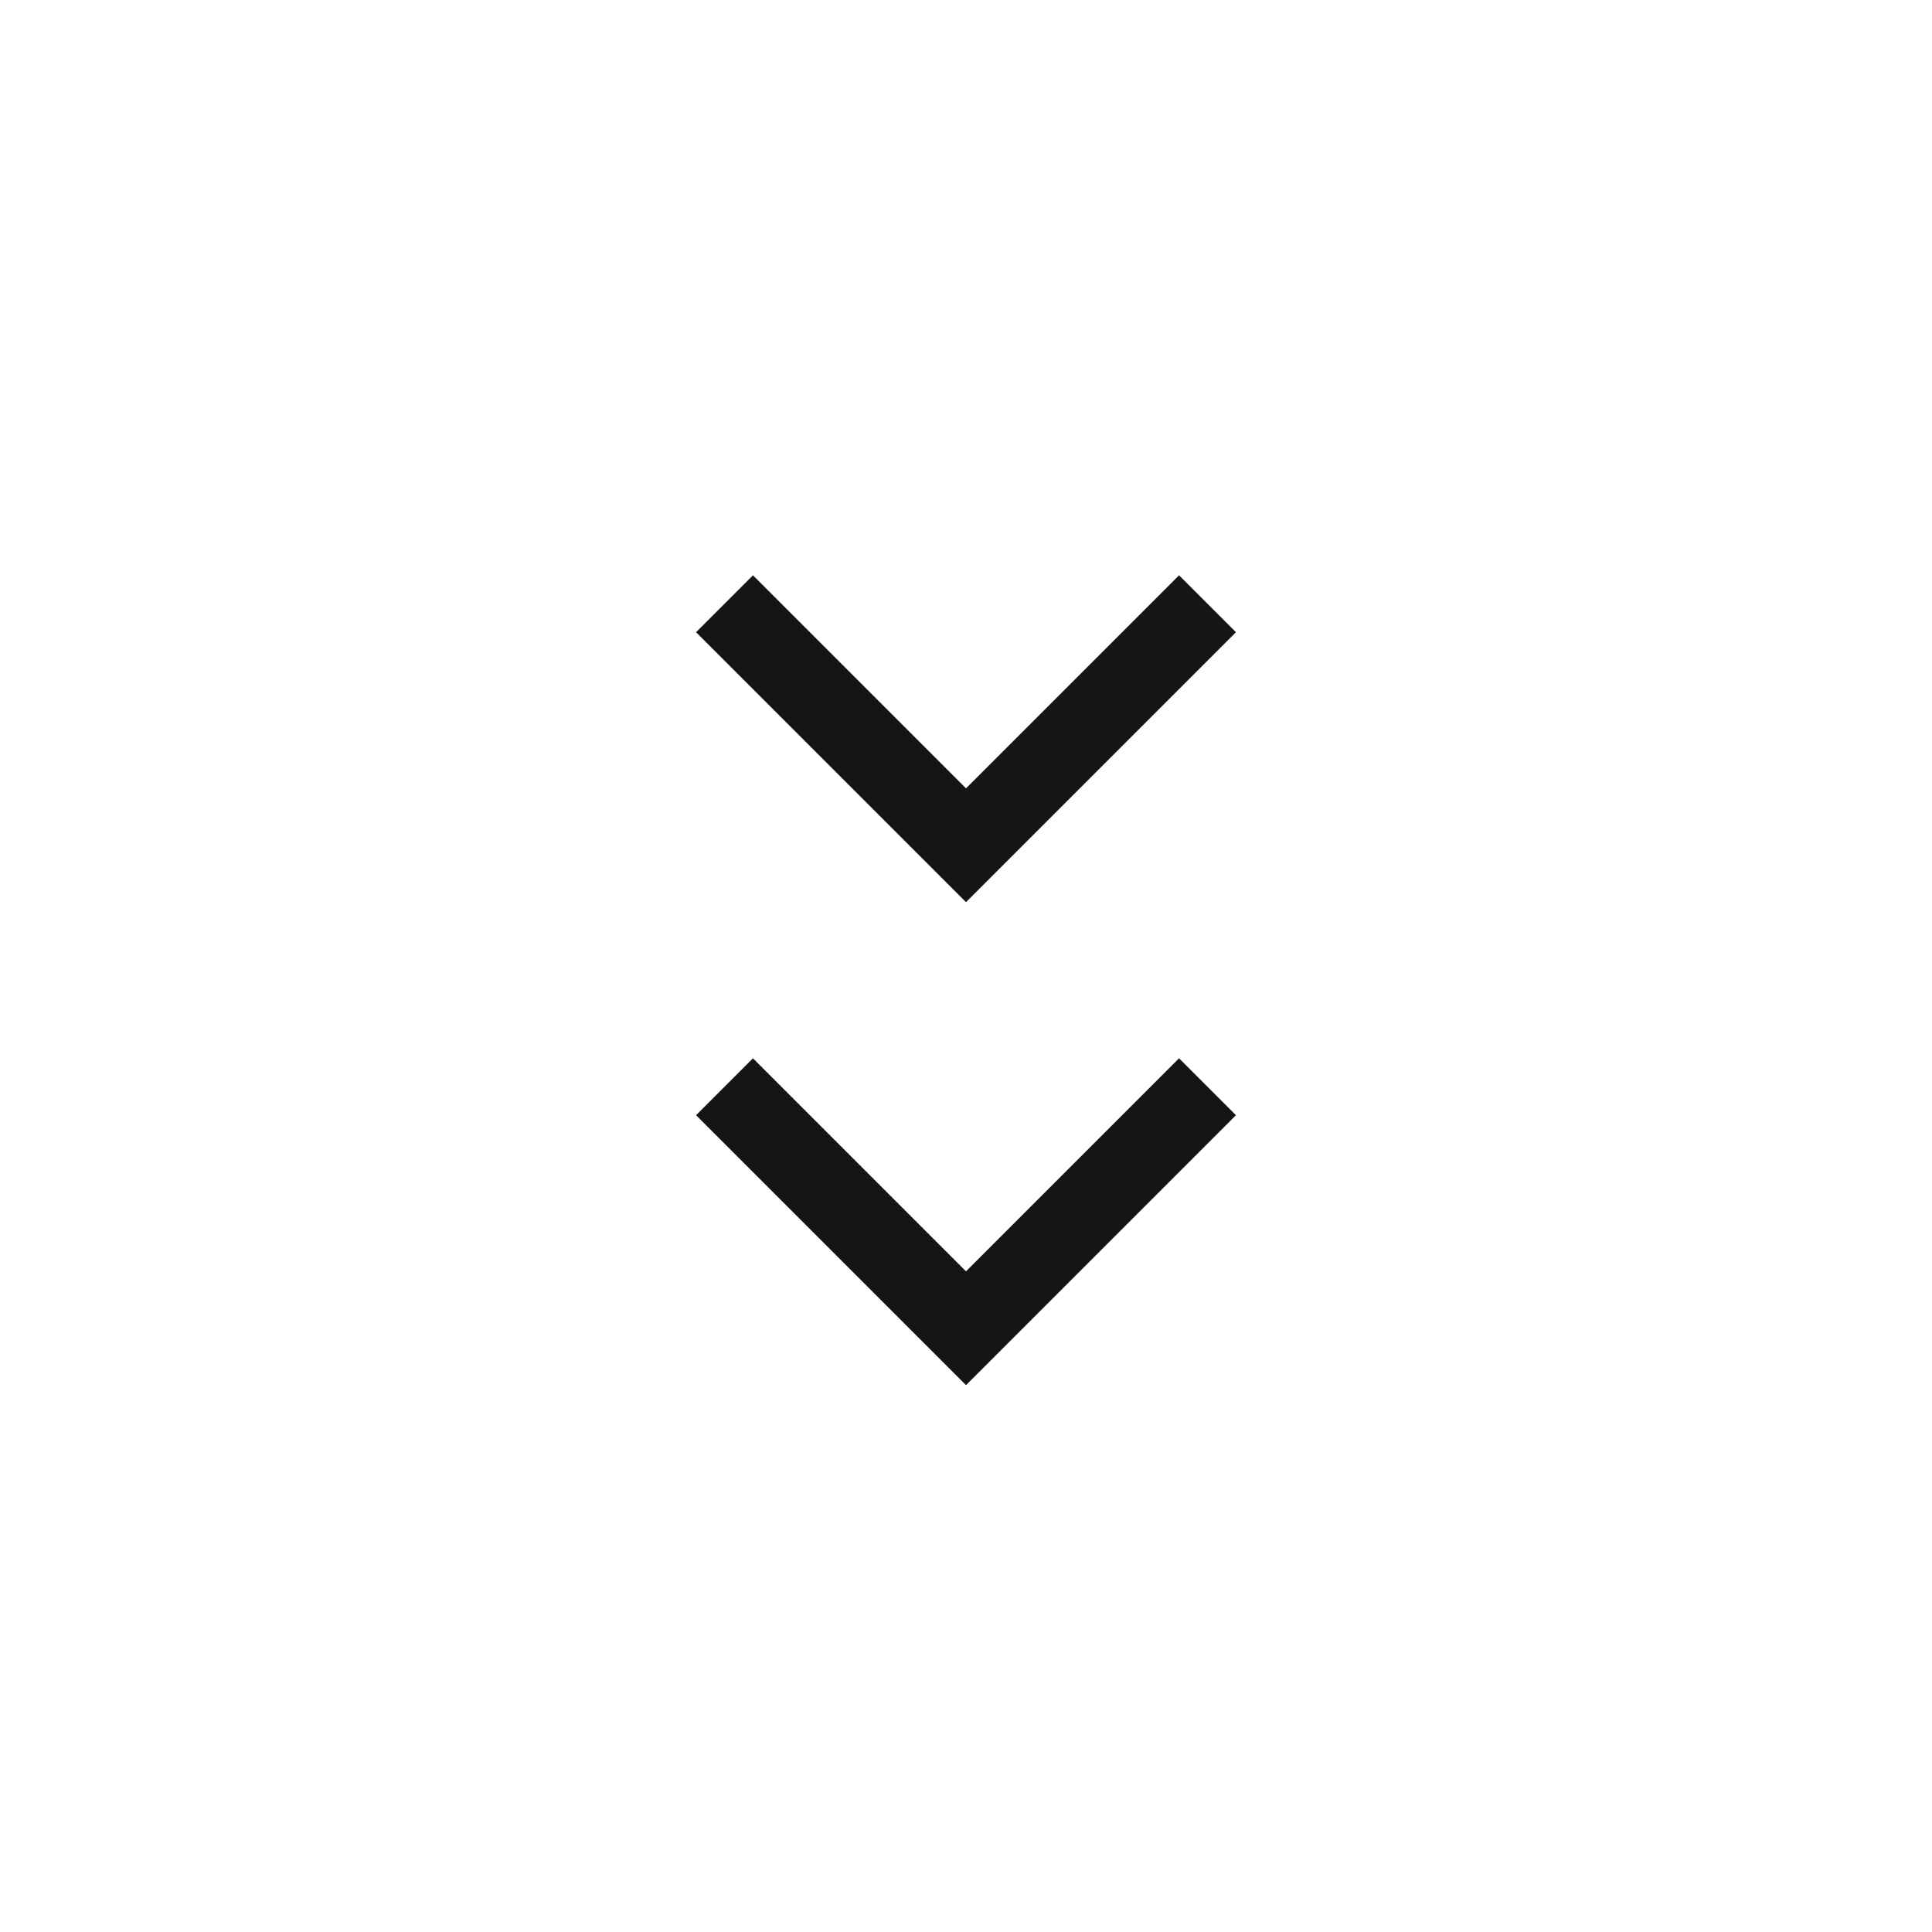 <svg width="48" height="48" viewBox="0 0 48 48" fill="none" xmlns="http://www.w3.org/2000/svg">
<path d="M24 33L23.293 33.707L24 34.414L24.707 33.707L24 33ZM17.293 27.707L23.293 33.707L24.707 32.293L18.707 26.293L17.293 27.707ZM24.707 33.707L30.707 27.707L29.293 26.293L23.293 32.293L24.707 33.707Z" fill="#151515"/>
<path d="M24 21L23.293 21.707L24 22.414L24.707 21.707L24 21ZM17.293 15.707L23.293 21.707L24.707 20.293L18.707 14.293L17.293 15.707ZM24.707 21.707L30.707 15.707L29.293 14.293L23.293 20.293L24.707 21.707Z" fill="#151515"/>
</svg>
